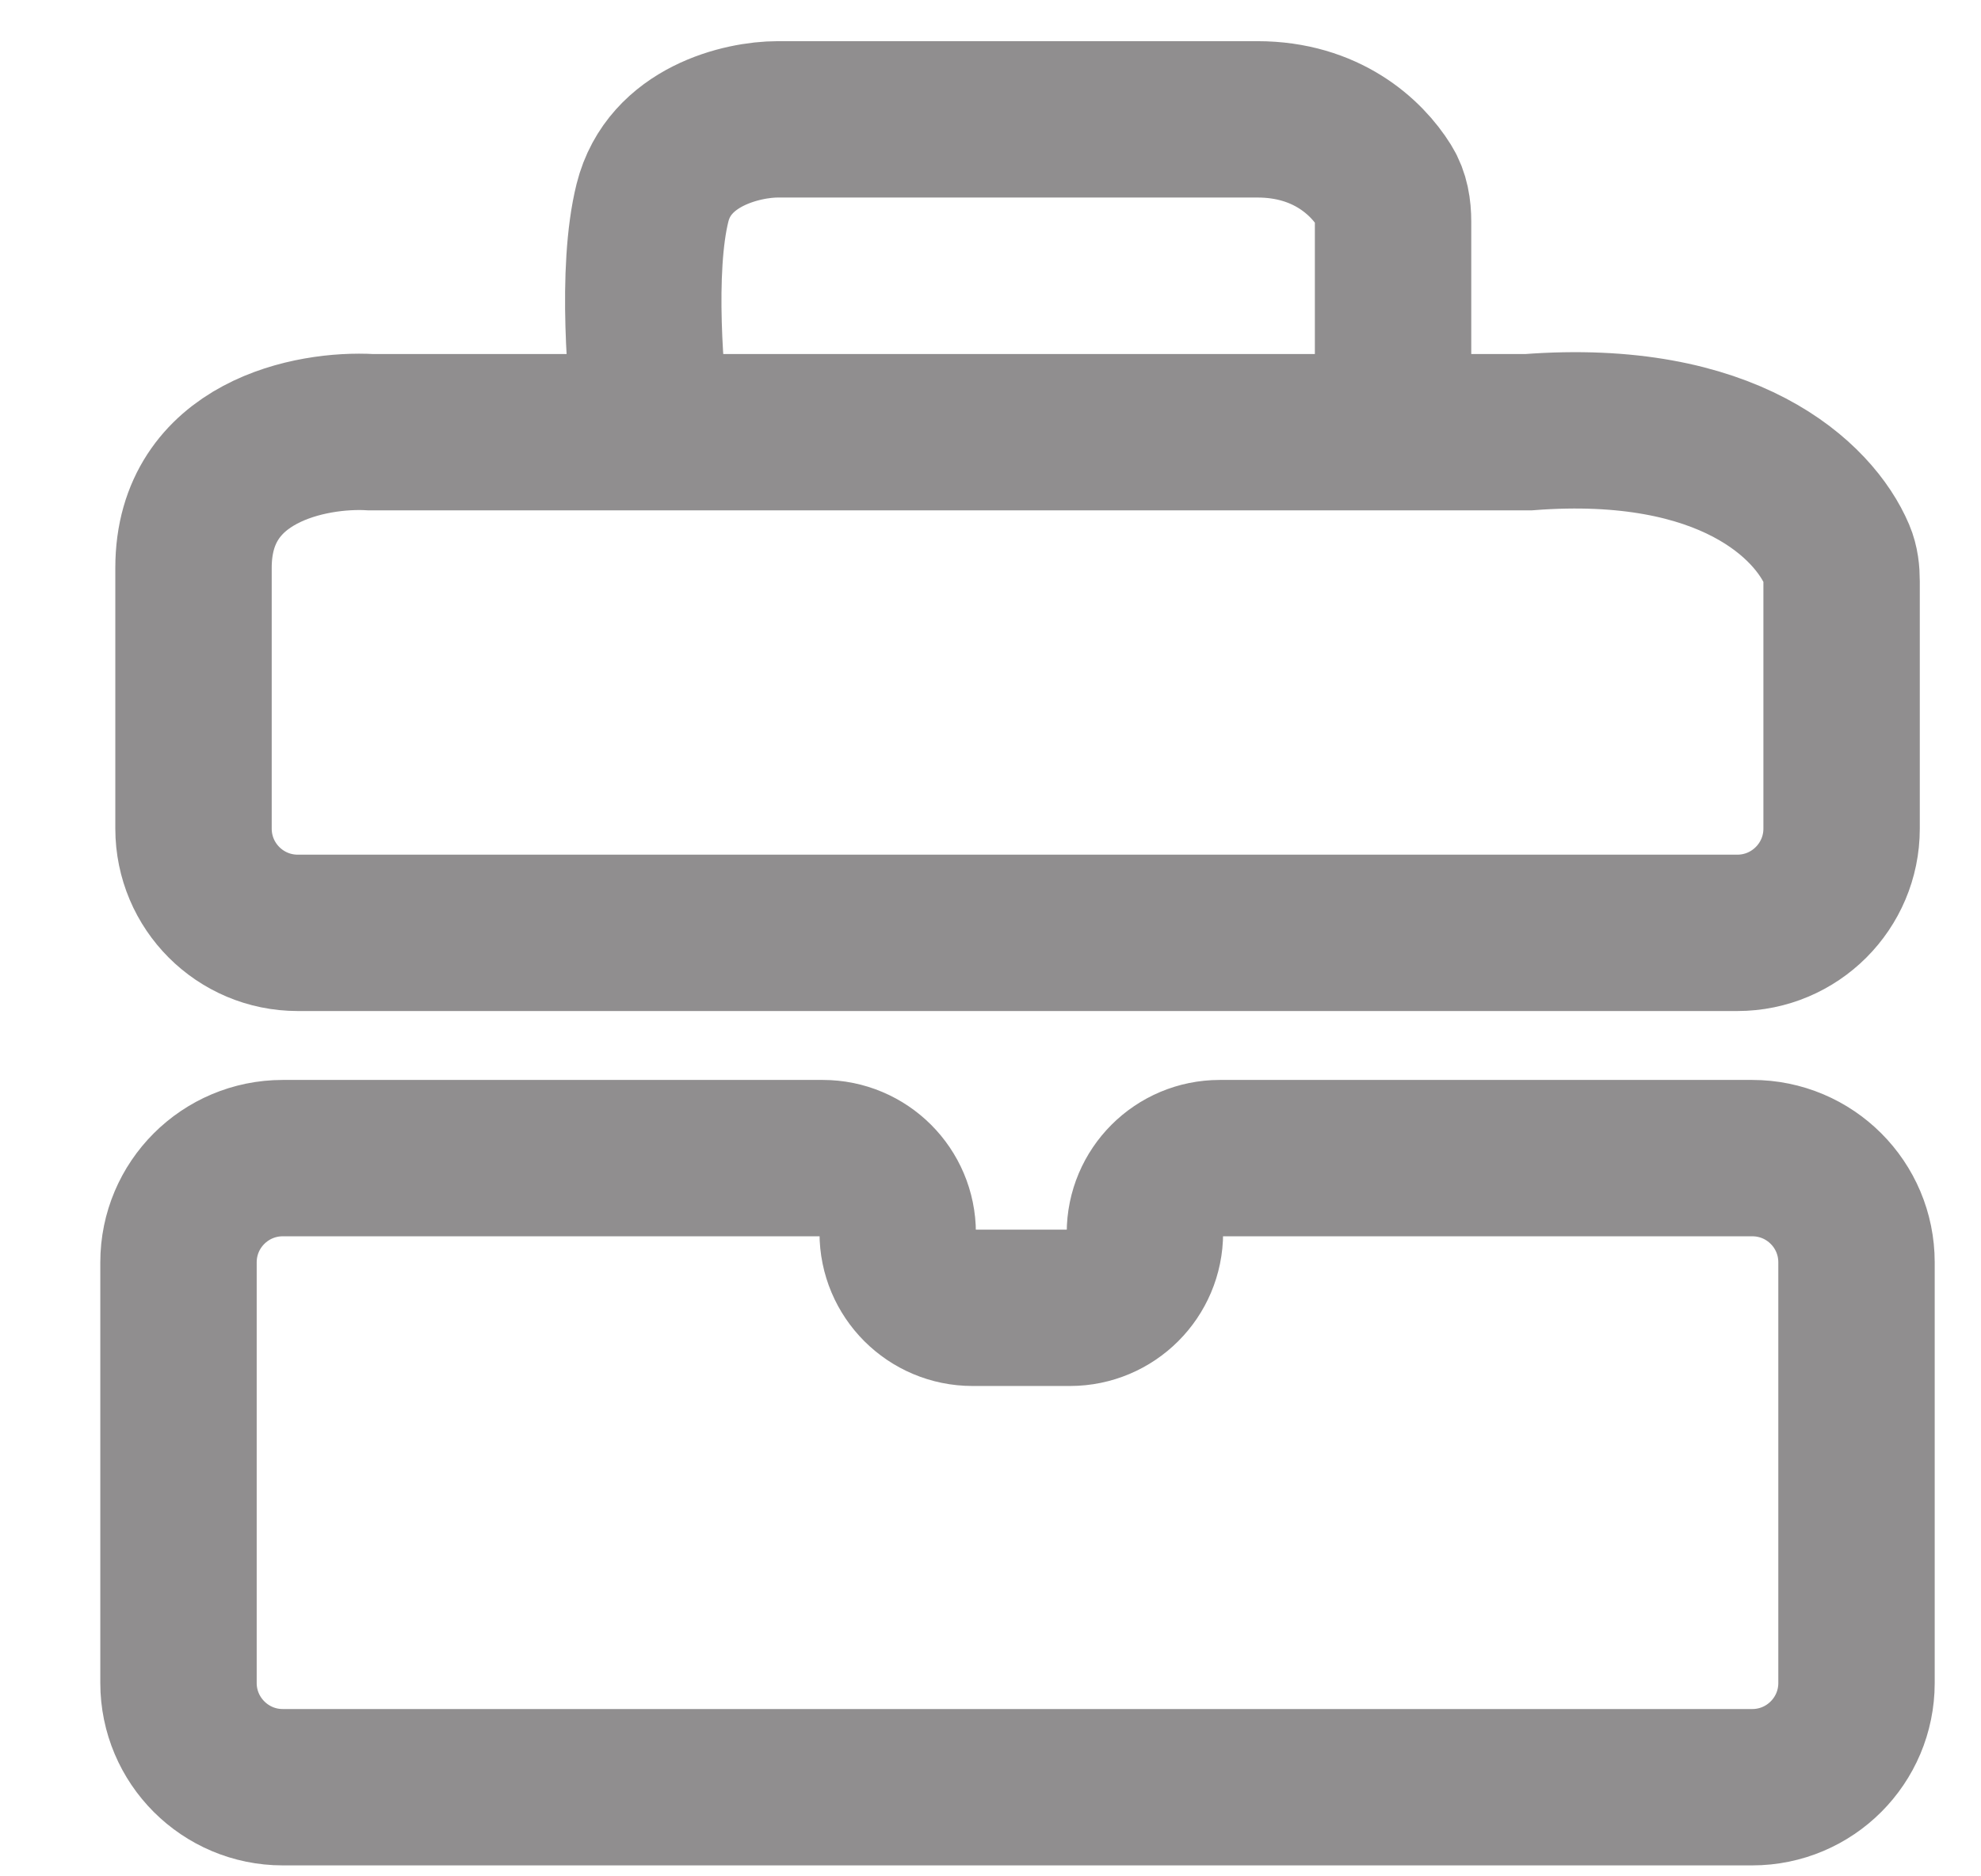 <svg width="19" height="18" viewBox="0 0 19 18" fill="none" xmlns="http://www.w3.org/2000/svg">
<g id="Group 2588">
<path id="Vector 22" d="M13.361 4.146H14.661C16.582 3.999 17.4 4.805 17.62 5.324C17.654 5.404 17.663 5.491 17.663 5.578V7.949C17.663 8.501 17.215 8.949 16.663 8.949H2.856C2.303 8.949 1.856 8.501 1.856 7.949C1.856 7.165 1.856 6.185 1.856 5.447C1.856 4.326 2.99 4.113 3.556 4.146H6.258M13.361 4.146V2.127C13.361 2.007 13.343 1.886 13.279 1.784C13.107 1.507 12.72 1.145 12.06 1.145C11.26 1.145 8.659 1.145 7.458 1.145C7.125 1.145 6.418 1.305 6.258 1.945C6.098 2.586 6.191 3.68 6.258 4.146M13.361 4.146H6.258" stroke="#231F20" stroke-opacity="0.5" stroke-width="1.5"/>
<path id="Vector 23" d="M7.891 11.11H2.712C2.16 11.11 1.712 11.557 1.712 12.11V16.145C1.712 16.697 2.16 17.145 2.712 17.145H16.806C17.359 17.145 17.806 16.697 17.806 16.145V12.11C17.806 11.557 17.359 11.11 16.806 11.11H11.699C11.302 11.11 10.981 11.431 10.981 11.828C10.981 12.225 10.659 12.546 10.262 12.546H9.328C8.931 12.546 8.61 12.225 8.61 11.828C8.61 11.431 8.288 11.11 7.891 11.11Z" stroke="#231F20" stroke-opacity="0.5" stroke-width="1.5"/>
</g>
</svg>
